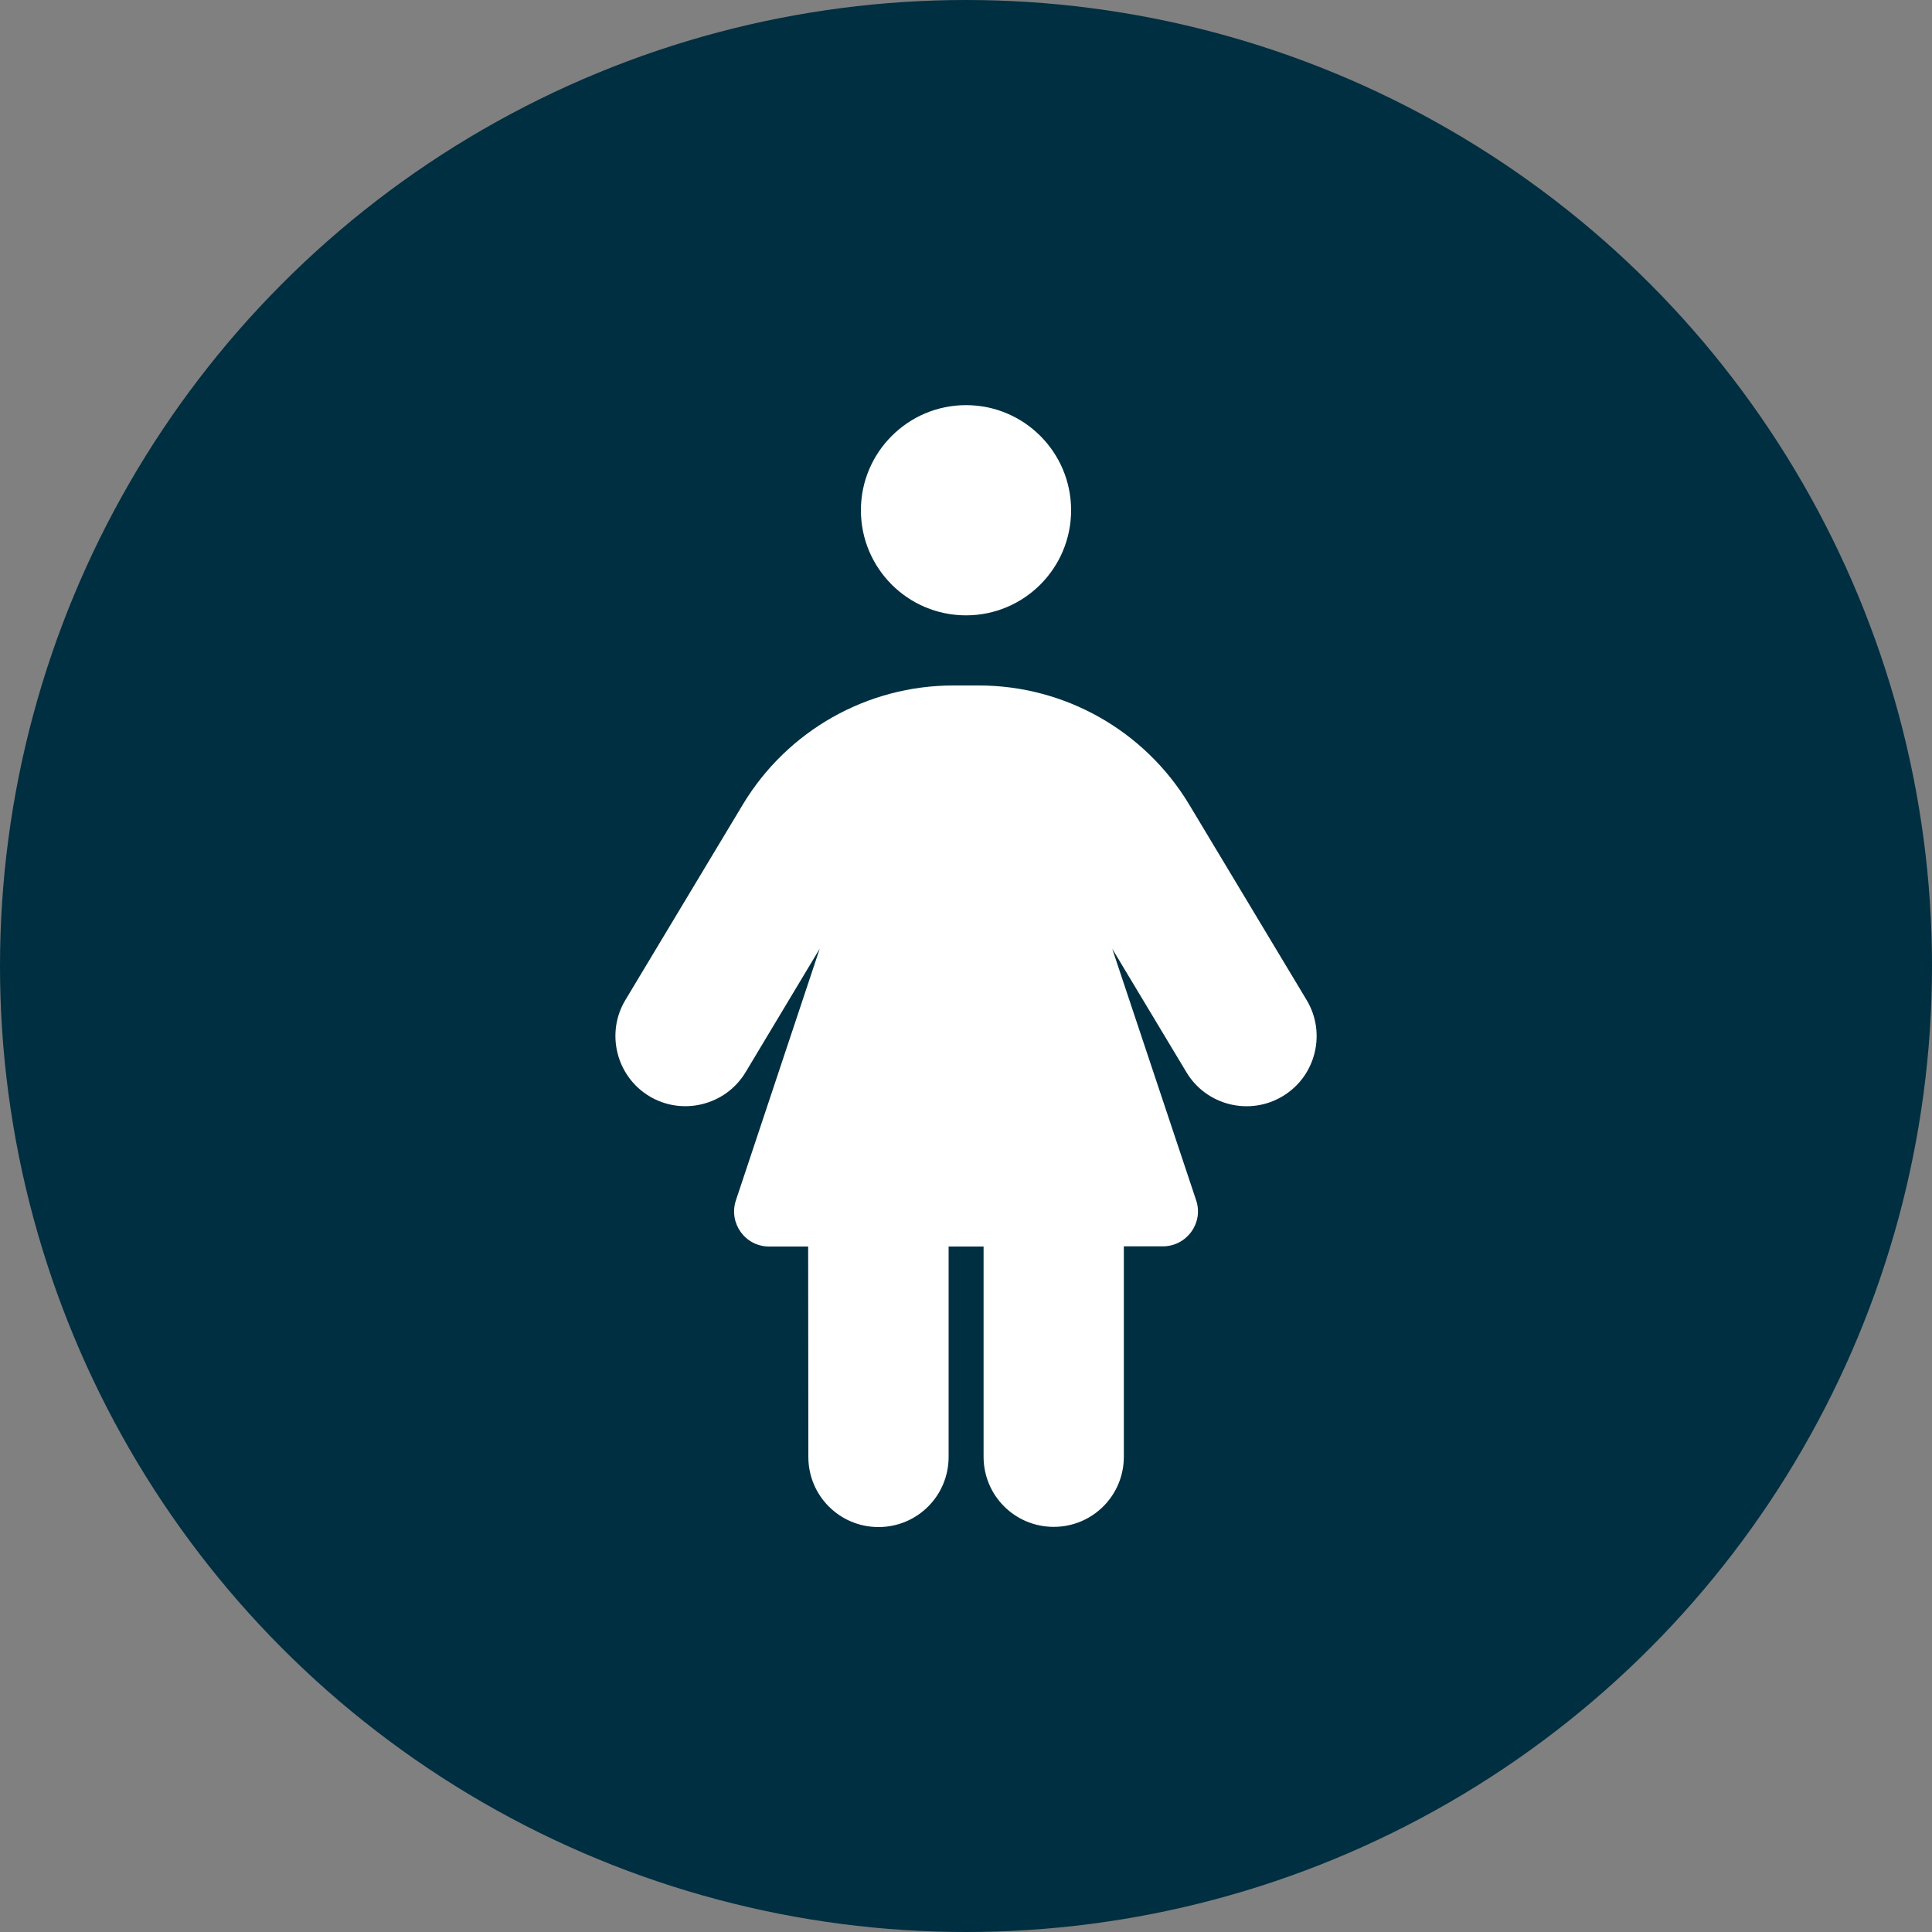 <?xml version="1.0" encoding="utf-8"?>
<!-- Generator: Adobe Illustrator 27.2.0, SVG Export Plug-In . SVG Version: 6.00 Build 0)  -->
<svg version="1.1" id="Ebene_1" xmlns="http://www.w3.org/2000/svg" xmlns:xlink="http://www.w3.org/1999/xlink" x="0px" y="0px"
	 viewBox="0 0 1000 1000" style="enable-background:new 0 0 1000 1000;" xml:space="preserve">
<rect x="0" y="0" width="1000" height="1000" fill="#808080" stroke="none"/>
<style type="text/css">
	.st0{fill:#002F41;}
	.st1{fill:#FFFFFF;}
</style>
<circle class="st0" cx="500" cy="500" r="500"/>
<g>
	<path class="st1" d="M418.3,645.2h-20.2c-12.4,0-21.1-12.1-17.2-23.9L424.3,491l-38.4,64c-10.3,17.1-32.7,22.7-49.8,12.4
		c-17.1-10.3-22.7-32.7-12.4-49.8l60.8-101.2c23-38.2,64.3-61.6,108.9-61.6h13.2c44.6,0,85.9,23.4,108.9,61.6l60.8,101.2
		c10.3,17.1,4.8,39.5-12.4,49.8c-17.1,10.3-39.5,4.8-49.8-12.4l-38.4-63.9l43.4,130.1c4,11.8-4.9,23.9-17.2,23.9h-20.2v108.9
		c0,20.1-16.2,36.3-36.3,36.3s-36.3-16.2-36.3-36.3V645.2h-18.1v108.9c0,20.1-16.2,36.3-36.3,36.3c-20.1,0-36.3-16.2-36.3-36.3
		L418.3,645.2L418.3,645.2z M500,318.5c-30.1,0-54.4-24.4-54.4-54.4s24.4-54.4,54.4-54.4c30.1,0,54.4,24.4,54.4,54.4
		S530.1,318.5,500,318.5z"/>
</g>
</svg>
